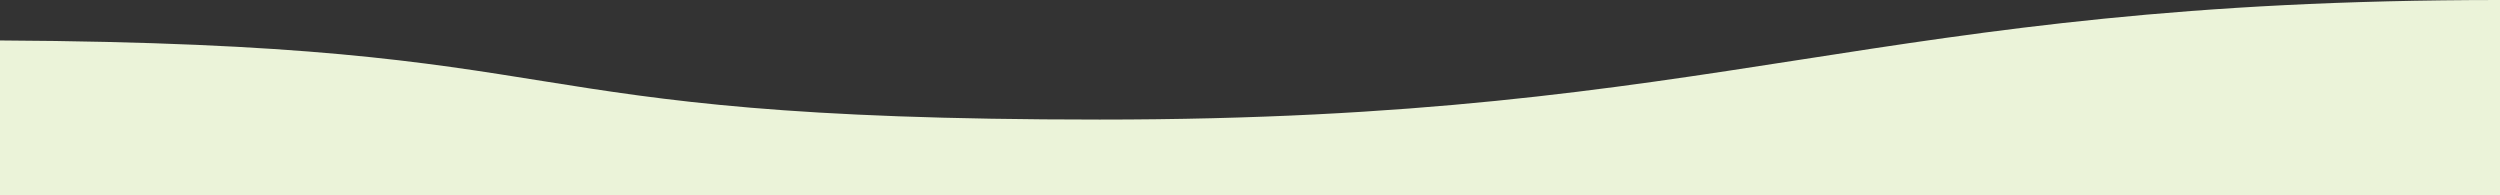 <?xml version="1.0" encoding="UTF-8"?>
<svg id="_レイヤー_2" data-name="レイヤー 2" xmlns="http://www.w3.org/2000/svg" viewBox="0 0 1920 150">
  <rect x="0" y="0" width="1920" height="150" fill="#333333" stroke="none"/>
  <defs>
    <style>
      .cls-1 {
        fill: #ebf3d9;
      }
    </style>
  </defs>
  <g id="_レイヤー_1-2" data-name="レイヤー 1">
    <path class="cls-1" d="m844.51,91.83c-478.51,0-377.2-58.11-844.51-60.76v118.93h1920V0c-484.24,0-591.24,91.83-1075.49,91.83Z"/>
  </g>
</svg>